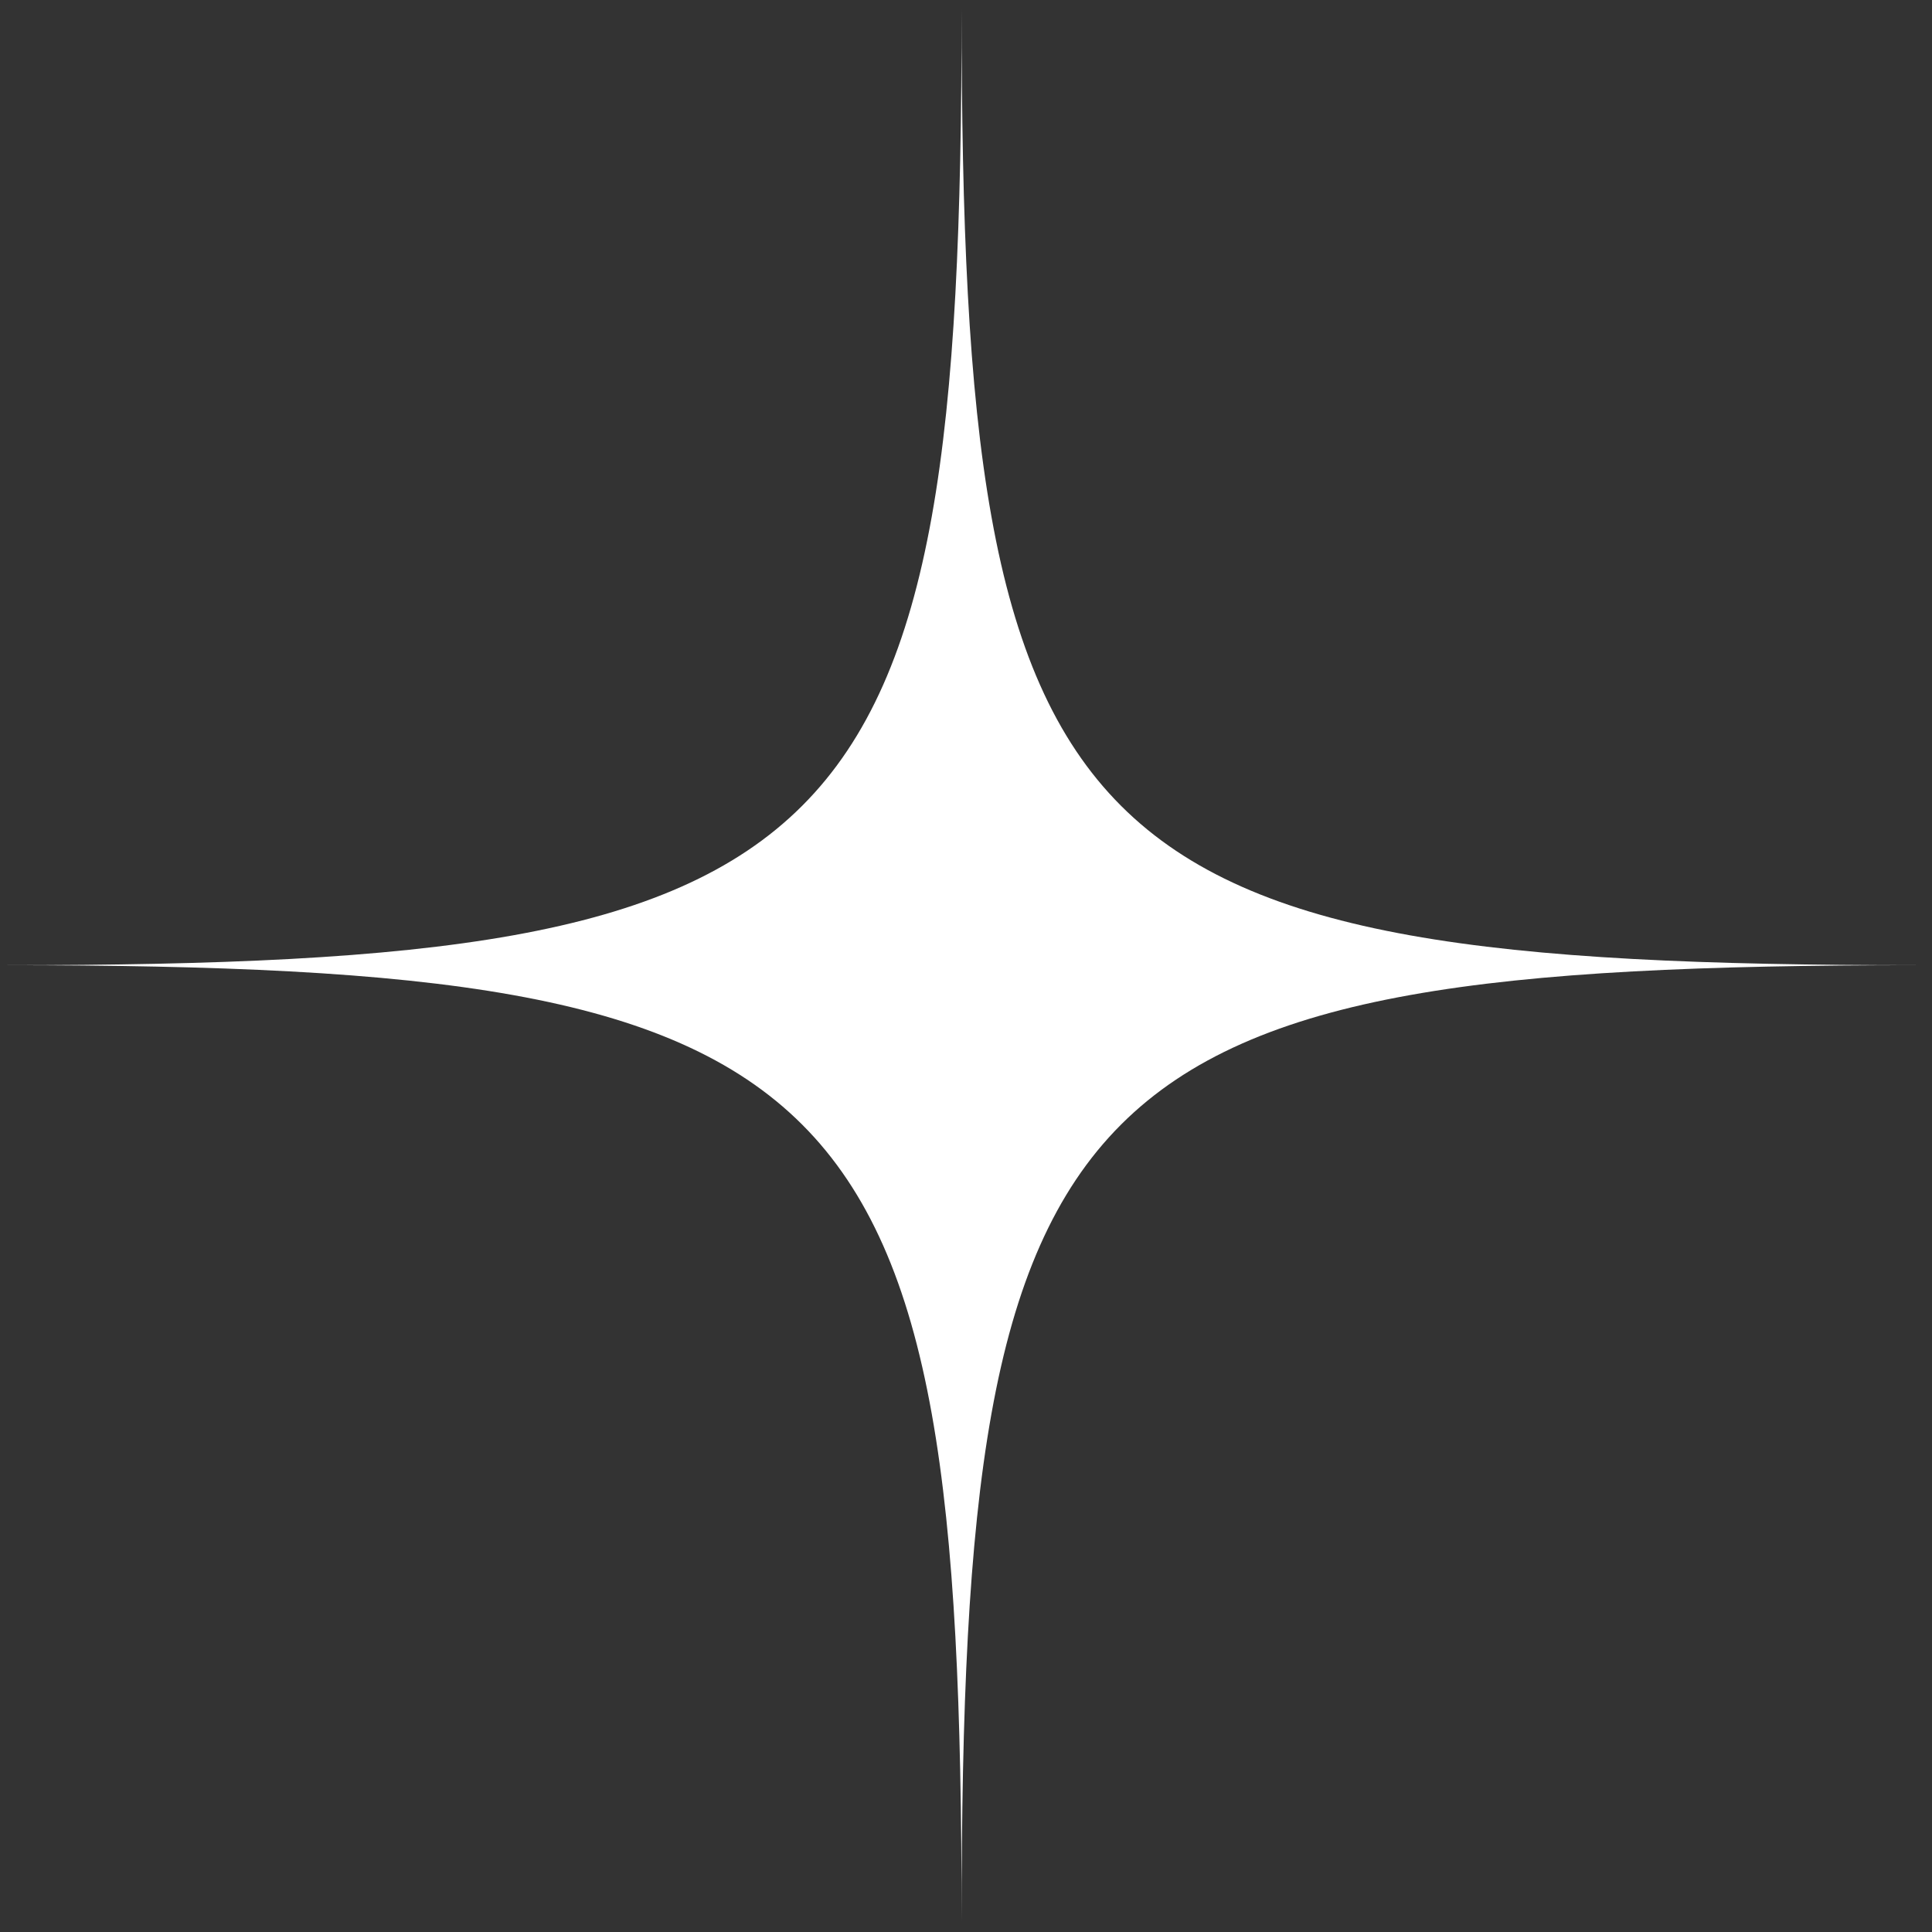 <svg width="101" height="101" viewBox="0 0 101 101" fill="none" xmlns="http://www.w3.org/2000/svg">
<rect x="0" y="0" width="101" height="101" fill="#333333" stroke="none"/>
<path d="M50.27 100.458C50.27 56.015 44.713 50.458 0.27 50.458C44.713 50.458 50.27 44.901 50.27 0.458C50.27 44.901 55.827 50.458 100.27 50.458C55.827 50.458 50.27 56.015 50.27 100.458Z" fill="white"/>
</svg>
